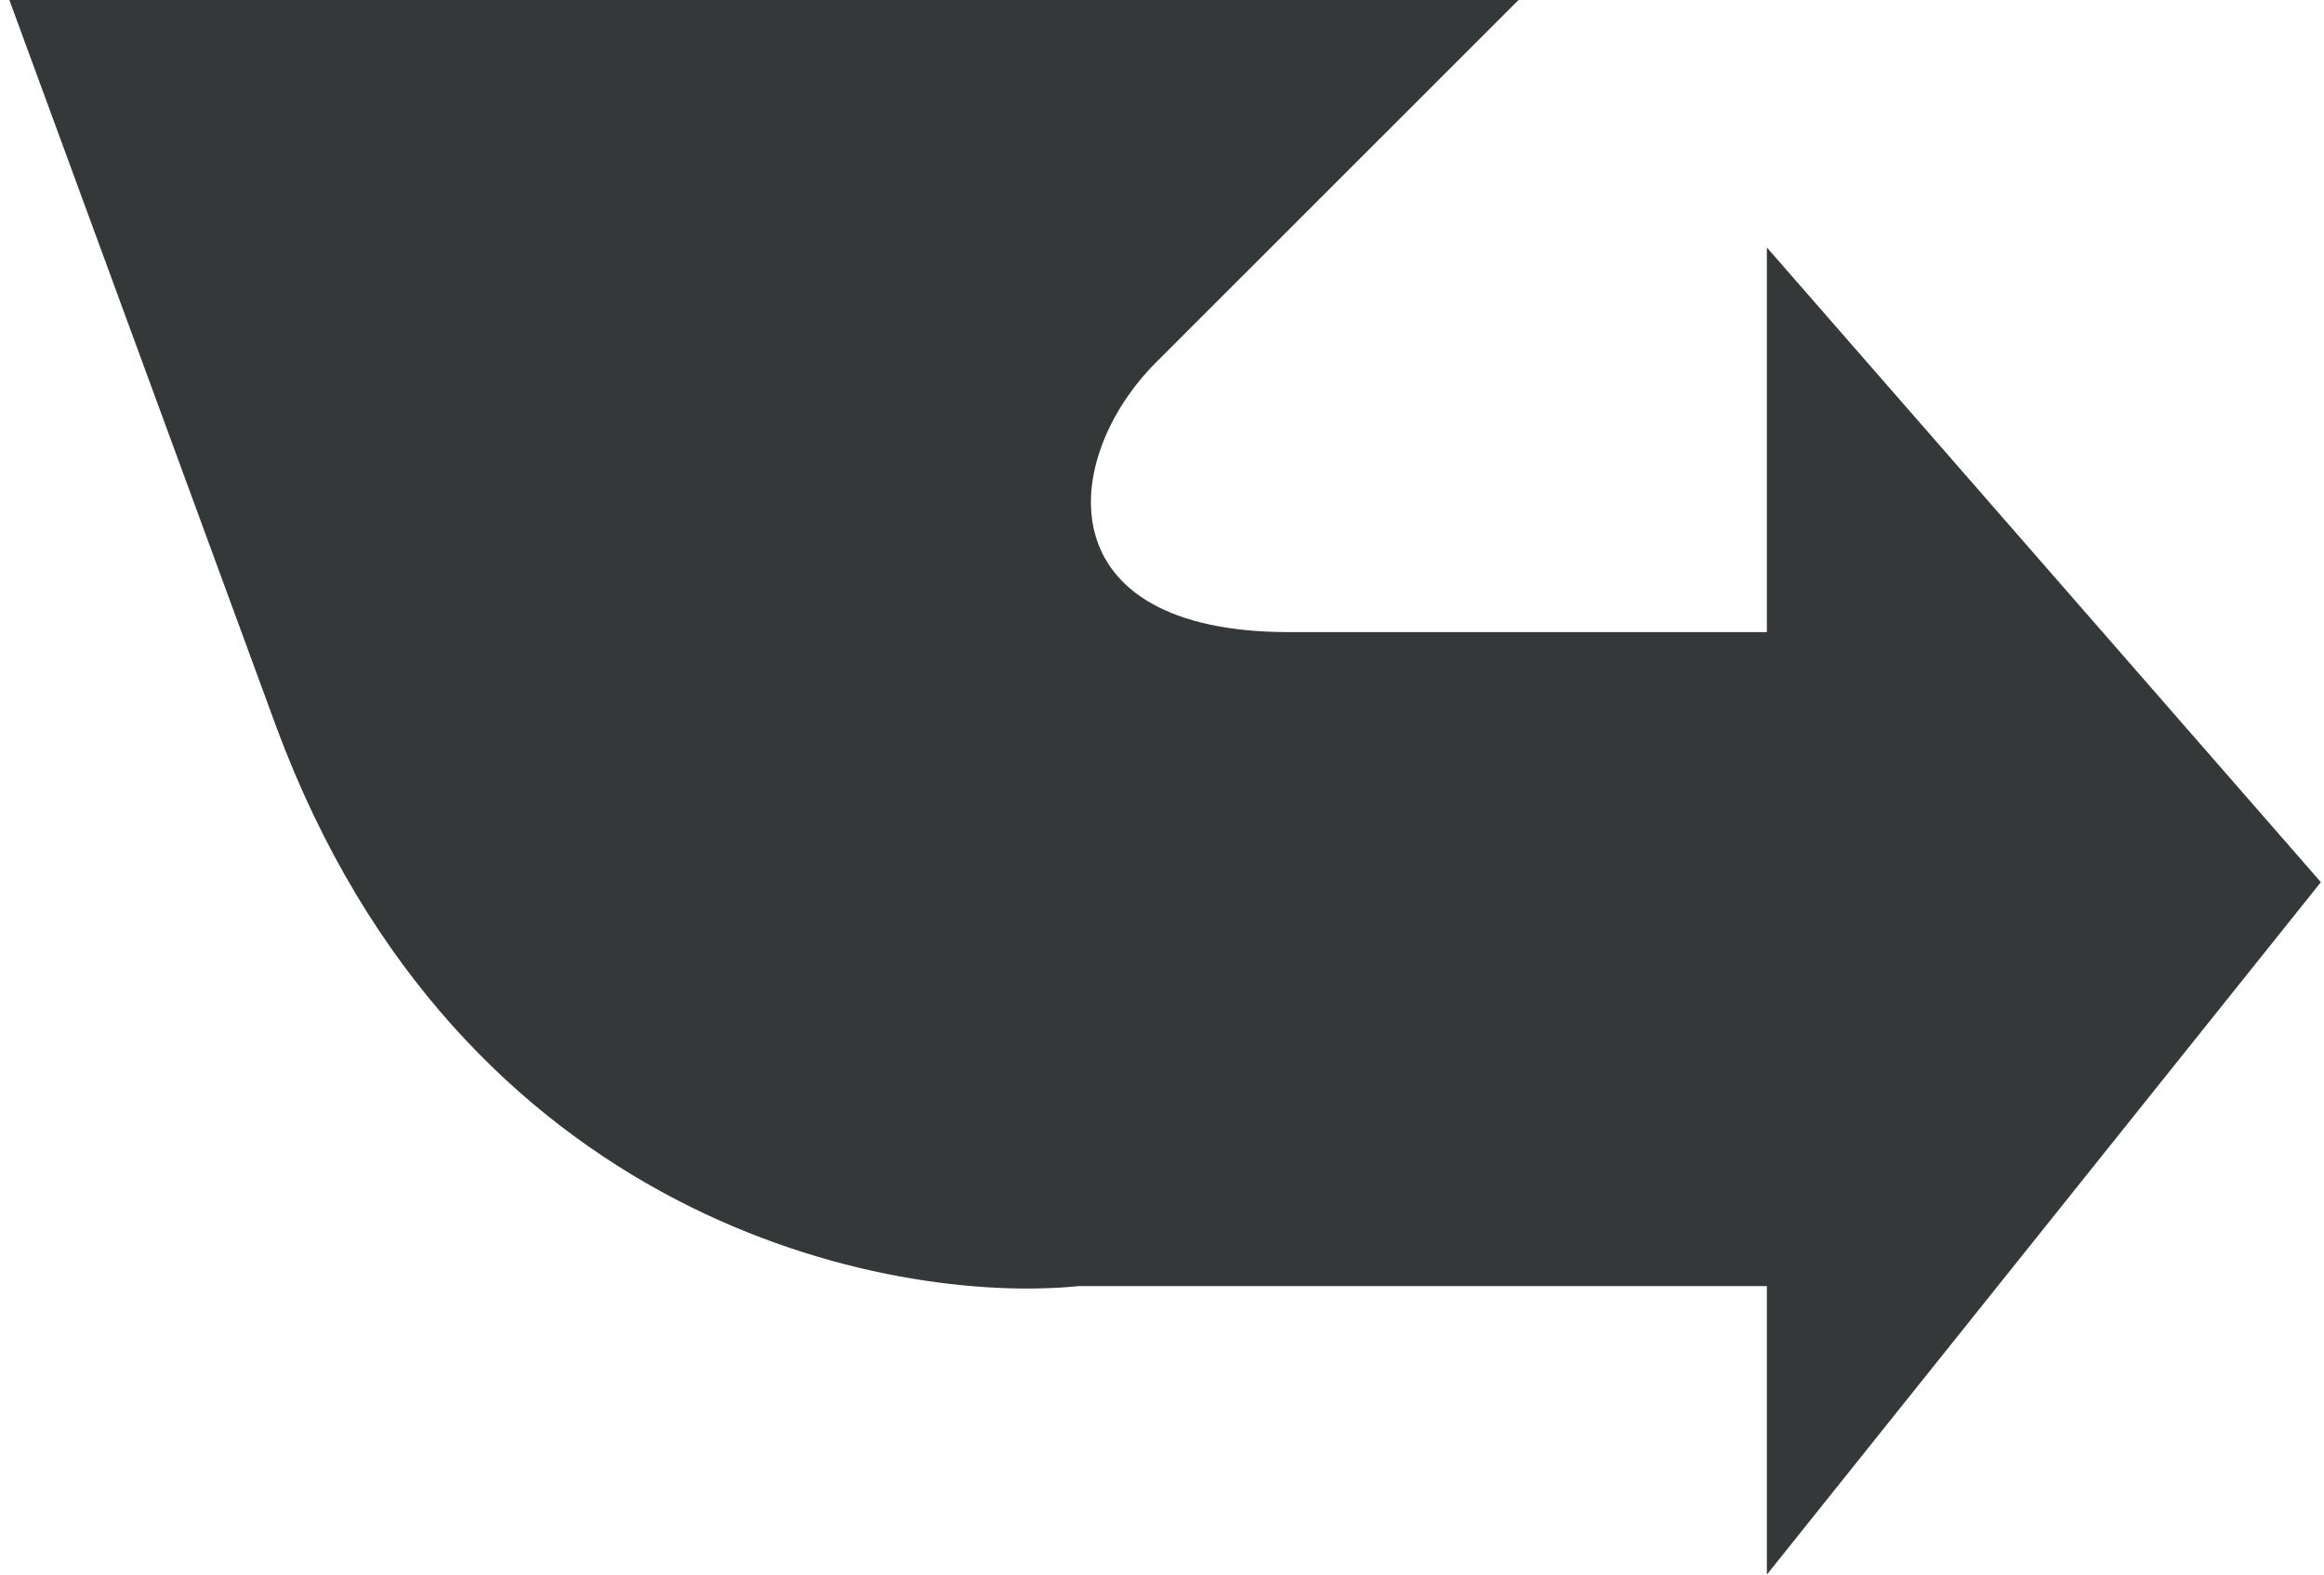 <svg width="186" height="126" viewBox="0 0 186 126" fill="none" xmlns="http://www.w3.org/2000/svg">
<path d="M92.486 29.036L121.535 0H0.75L22.155 58.279C36.833 97.68 71.081 104.453 86.37 102.913H141.411V126L185.75 70.592L141.411 19.802V50.584H103.188C83.618 50.584 84.841 36.732 92.486 29.036Z" fill="#353839"/>
</svg>